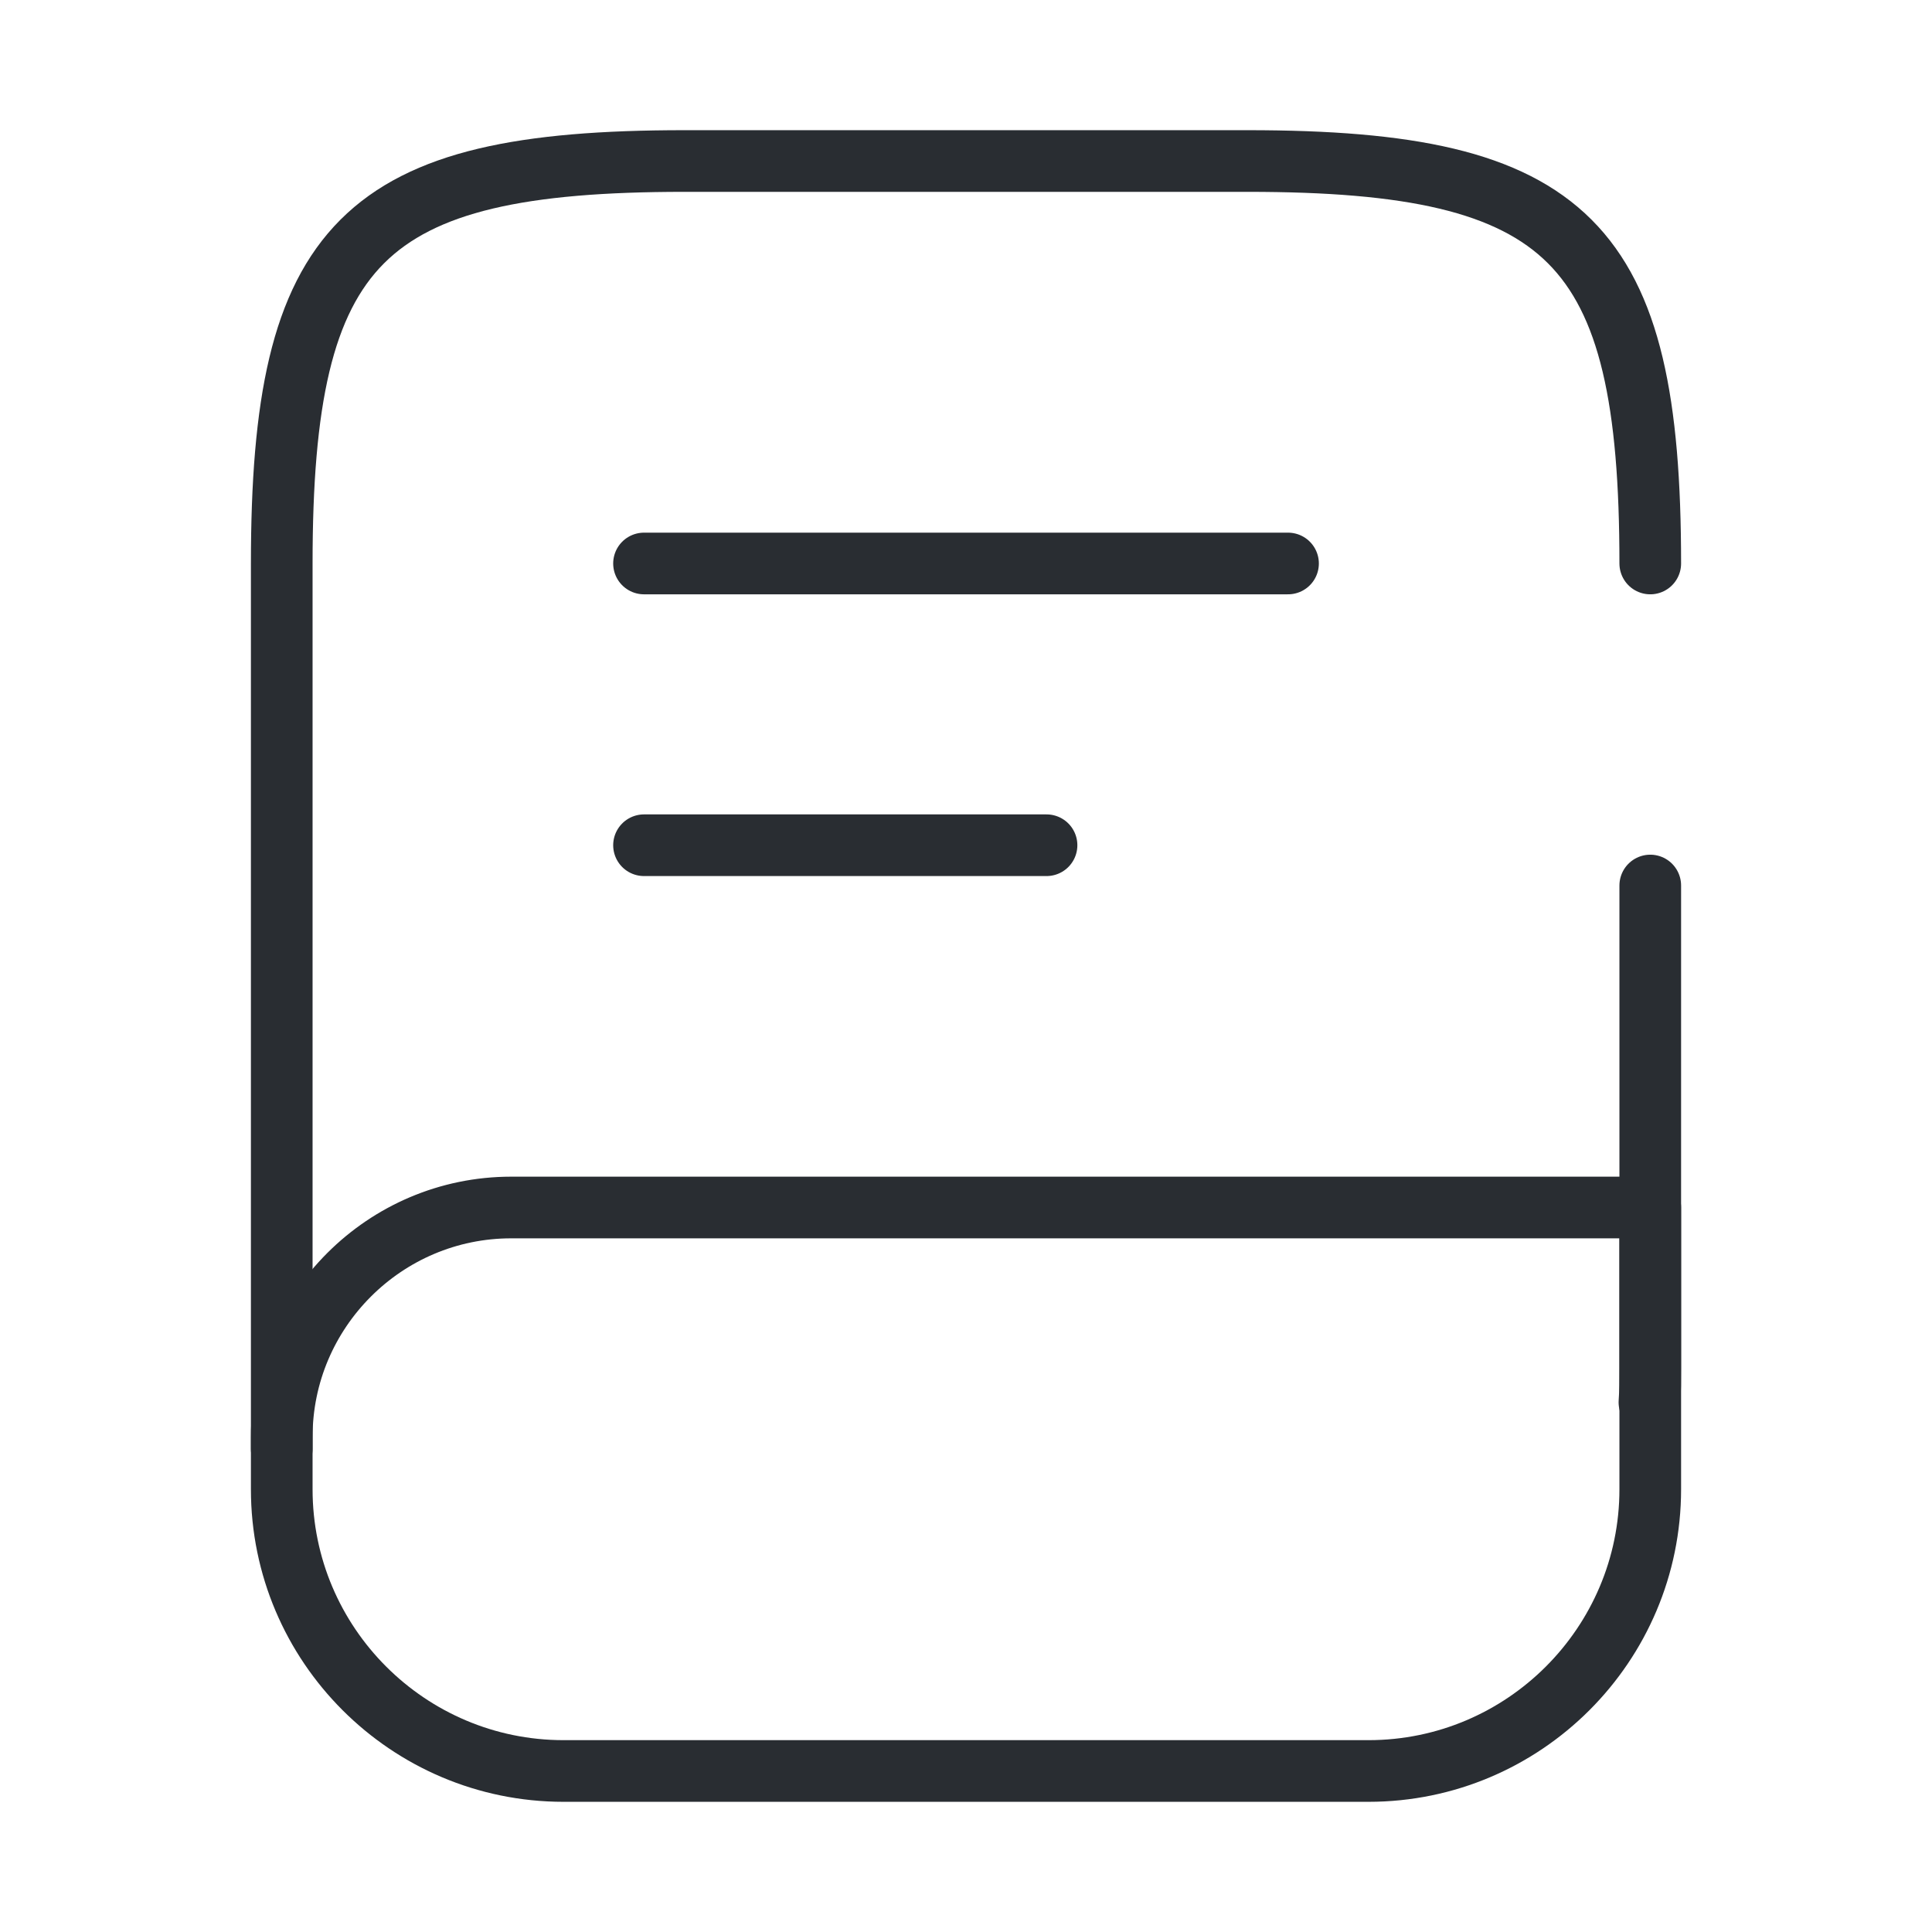 <svg width="47" height="47" viewBox="0 0 47 47" fill="none" xmlns="http://www.w3.org/2000/svg">
<path d="M40.146 21.542V33.292C40.146 33.566 40.146 33.84 40.126 34.114" stroke="#292D32" stroke-width="1.5" stroke-linecap="round" stroke-linejoin="round"/>
<path d="M6.854 35.25V13.708C6.854 5.875 8.813 3.917 16.646 3.917H30.355C38.188 3.917 40.146 5.875 40.146 13.708" stroke="#292D32" stroke-width="1.5" stroke-linecap="round" stroke-linejoin="round"/>
<path d="M12.436 29.375H40.146V36.229C40.146 40.009 37.072 43.083 33.292 43.083H13.709C9.929 43.083 6.854 40.009 6.854 36.229V34.956C6.854 31.882 9.361 29.375 12.436 29.375Z" stroke="#292D32" stroke-width="1.5" stroke-linecap="round" stroke-linejoin="round"/>
<path d="M15.667 13.708H31.334" stroke="#292D32" stroke-width="1.5" stroke-linecap="round" stroke-linejoin="round"/>
<path d="M15.667 20.562H25.459" stroke="#292D32" stroke-width="1.5" stroke-linecap="round" stroke-linejoin="round"/>
</svg>
